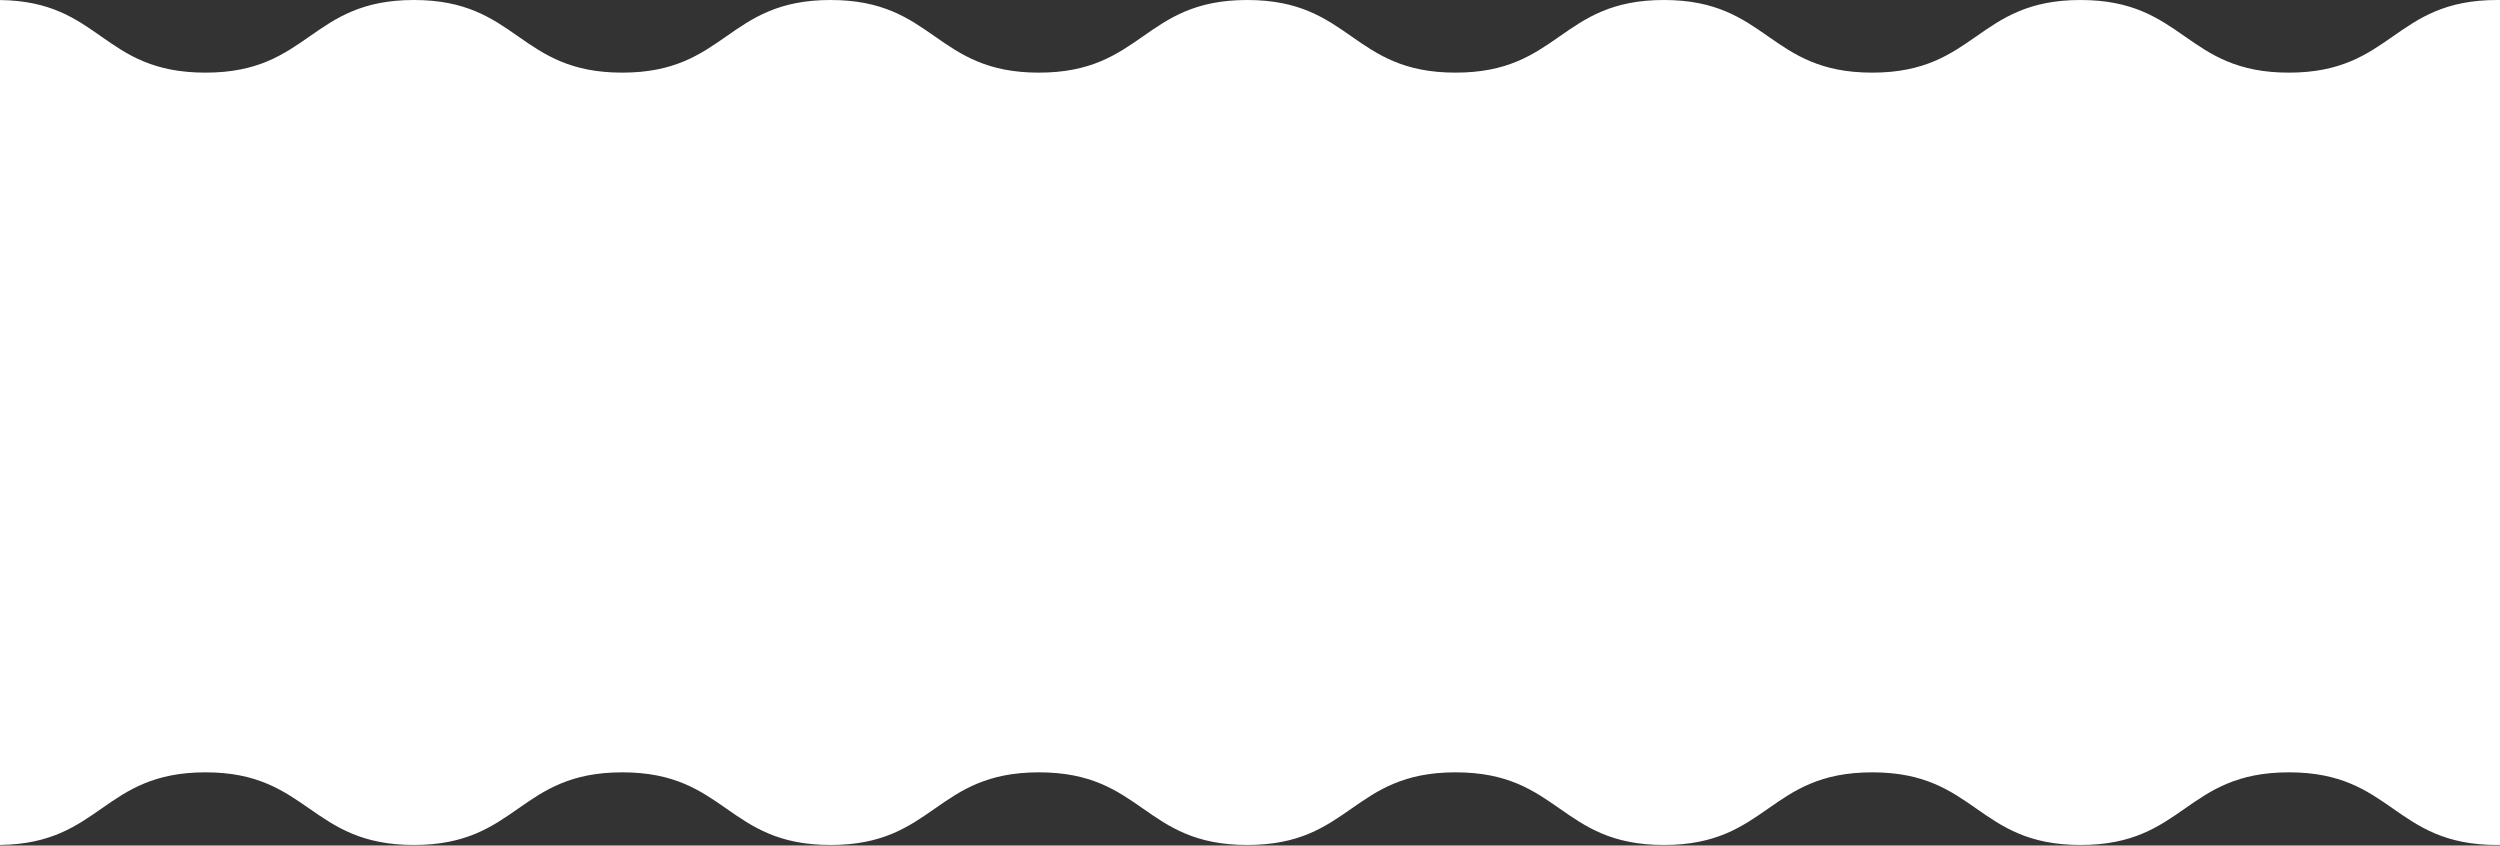 <svg width="1366" height="462" viewBox="0 0 1366 462" fill="none" xmlns="http://www.w3.org/2000/svg">
<rect x="0" y="0" width="1366" height="462" fill="#333333" stroke="none"/>
<path d="M1365.98 0.021C1365.48 0.021 1364.97 0.001 1364.46 0.001C1307.54 0.001 1307.54 39.691 1250.63 39.691C1193.72 39.691 1193.71 0.001 1136.8 0.001C1079.89 0.001 1079.88 39.691 1022.97 39.691C966.056 39.691 966.046 0.001 909.135 0.001C852.225 0.001 852.215 39.691 795.304 39.691C738.393 39.691 738.383 0.001 681.472 0.001C624.561 0.001 624.561 39.691 567.641 39.691C510.72 39.691 510.73 0.001 453.809 0.001C396.888 0.001 396.898 39.691 339.977 39.691C283.056 39.691 283.066 0.001 226.146 0.001C169.225 0.001 169.235 39.691 112.314 39.691C55.393 39.691 55.393 0.721 0 0.021V461.671C55.413 460.981 55.926 422.001 112.344 422.001C168.762 422.001 169.255 461.691 226.176 461.691C283.097 461.691 283.086 422.001 340.007 422.001C396.928 422.001 396.918 461.691 453.839 461.691C510.76 461.691 510.75 422.001 567.671 422.001C624.592 422.001 624.581 461.691 681.502 461.691C738.423 461.691 738.413 422.001 795.334 422.001C852.255 422.001 852.245 461.691 909.166 461.691C966.086 461.691 966.076 422.001 1023 422.001C1079.92 422.001 1079.91 461.691 1136.83 461.691C1193.75 461.691 1193.74 422.001 1250.66 422.001C1307.58 422.001 1307.57 461.691 1364.49 461.691C1365 461.691 1365.5 461.681 1366 461.671V0.021H1365.98Z" fill="white"/>
</svg>

